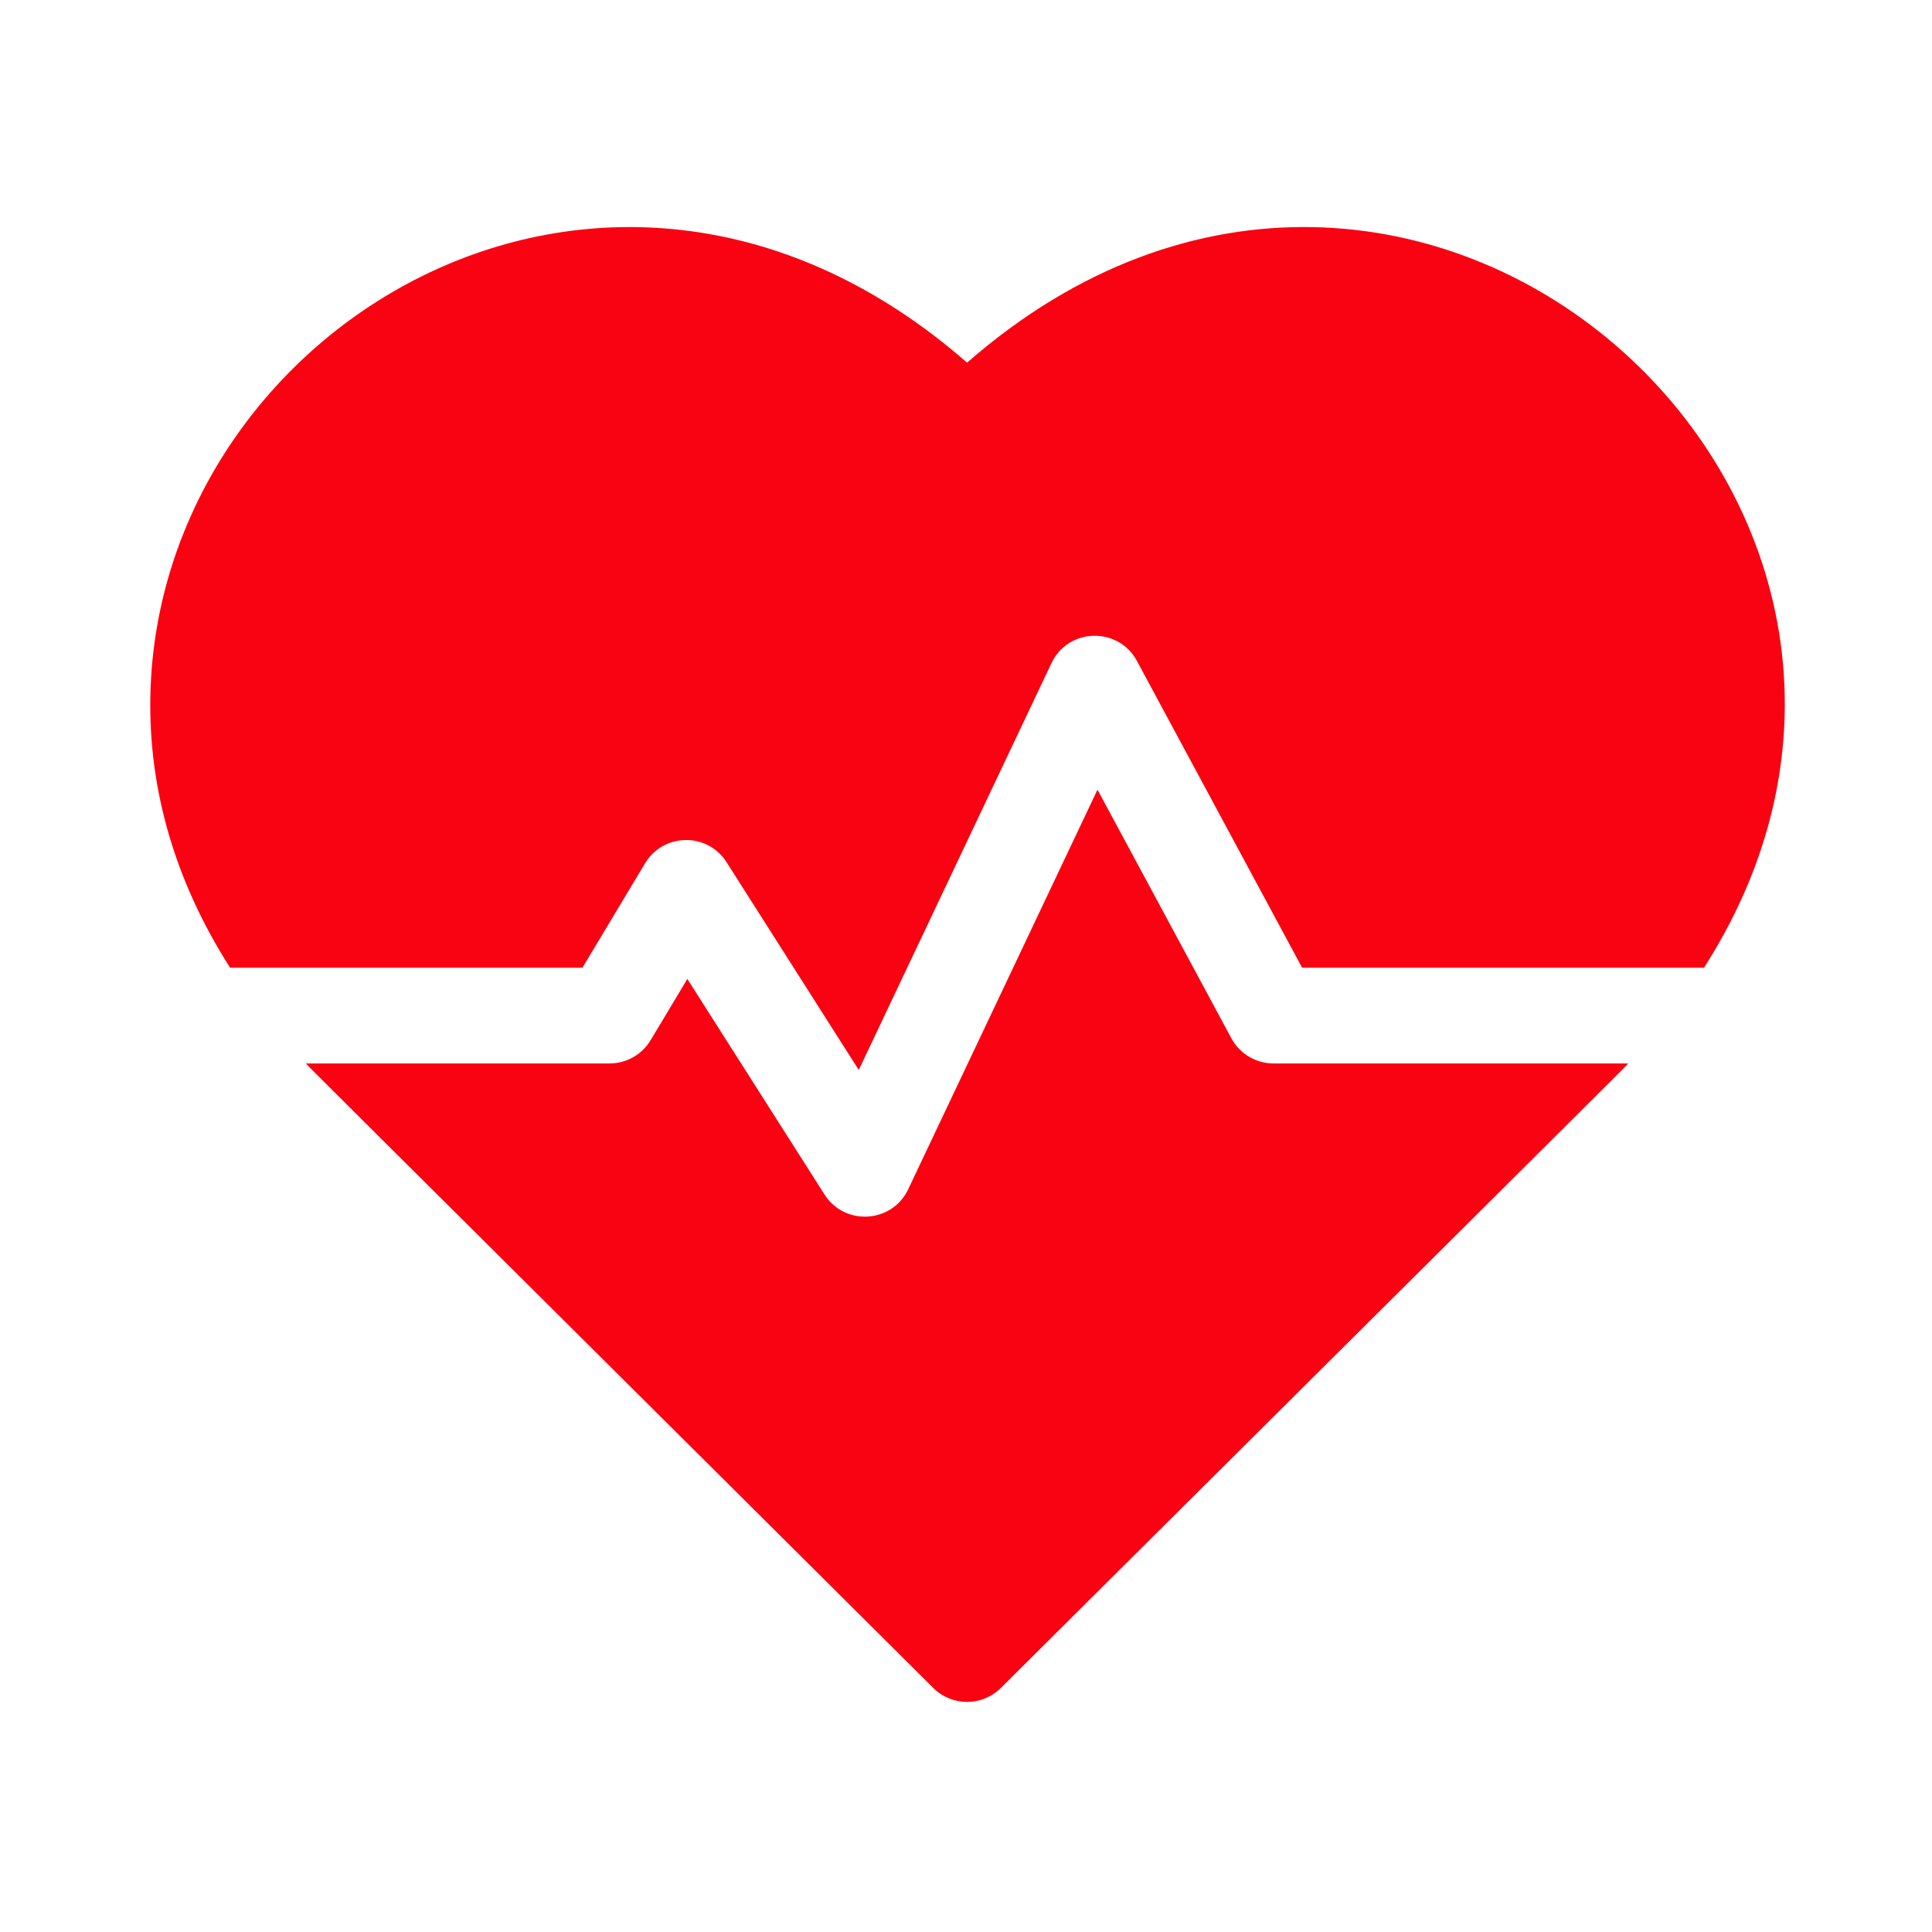 <svg width="630" height="630" viewBox="0 0 630 630" fill="none" xmlns="http://www.w3.org/2000/svg">
<path d="M315.348 118.262C199.171 16.648 51.452 105.929 49.03 226.964C48.413 257.81 57.317 287.856 75.041 315.557H189.923L210.356 281.499C216.29 271.612 230.648 271.293 236.918 281.151L280.03 348.898L342.875 216.23C348.355 204.653 364.689 204.286 370.733 215.511L424.604 315.557H555.656C652.736 163.83 460.873 -9.019 315.348 118.262Z" fill="#F90211"/>
<path d="M401.531 338.569L357.878 257.5L296.149 387.815C290.898 398.902 275.451 399.865 268.865 389.514L224.136 319.226L212.152 339.2C209.33 343.903 204.248 346.78 198.763 346.78H99.741C102.845 350.029 86.302 333.519 304.335 550.423C310.425 556.482 320.269 556.483 326.359 550.423C541.038 336.856 527.855 350.023 530.953 346.78H415.278C409.533 346.781 404.254 343.627 401.531 338.569Z" fill="#F90211"/>
</svg>
